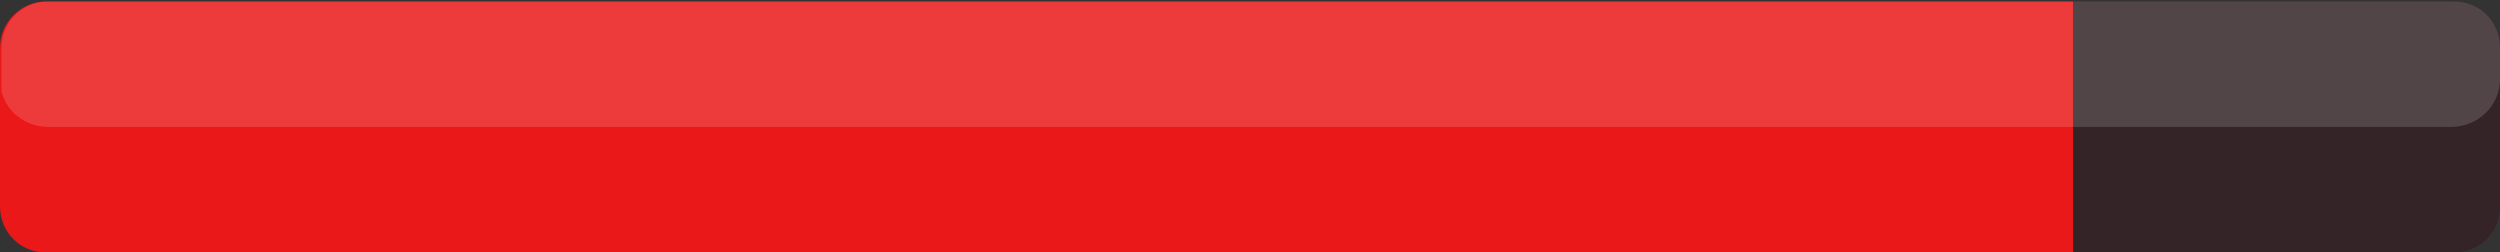 <?xml version="1.0" encoding="utf-8"?>
<!-- Generator: Adobe Illustrator 22.1.0, SVG Export Plug-In . SVG Version: 6.00 Build 0)  -->
<svg version="1.1" id="Layer_1" xmlns="http://www.w3.org/2000/svg" xmlns:xlink="http://www.w3.org/1999/xlink" x="0px" y="0px"
	 viewBox="0 0 173.3 17.5" style="enable-background:new 0 0 173.3 17.5;" xml:space="preserve">
<rect x="0" y="0" width="173.3" height="17.5" fill="#333333" stroke="none"/>
<style type="text/css">
	.st0{opacity:0.3;fill:#38020E;enable-background:new    ;}
	.st1{fill:#EA1818;}
	.st2{clip-path:url(#SVGID_2_);}
	.st3{opacity:0.15;fill:#FFFFFF;enable-background:new    ;}
</style>
<title>83</title>
<g id="Layer_2_1_">
	<g id="Layer_1-2">
		<path class="st0" d="M3.3,0.1h166.8c1.8,0,3.2,1.4,3.2,3.2v11c0,1.8-1.4,3.2-3.2,3.2H3.3c-1.8,0-3.2-1.4-3.2-3.2v-11
			C0.1,1.6,1.5,0.1,3.3,0.1z"/>
		<path class="st1" d="M3.2,0.1h140.5l0,0v17.4l0,0H3.2c-1.8,0-3.2-1.4-3.2-3.2c0,0,0,0,0,0v-11C0,1.5,1.5,0.1,3.2,0.1z"/>
		<g>
			<defs>
				<path id="SVGID_1_" d="M3.3,0.1h166.8c1.8,0,3.2,1.4,3.2,3.2v11c0,1.8-1.4,3.2-3.2,3.2H3.3c-1.8,0-3.2-1.4-3.2-3.2v-11
					C0.1,1.6,1.5,0.1,3.3,0.1z"/>
			</defs>
			<clipPath id="SVGID_2_">
				<use xlink:href="#SVGID_1_"  style="overflow:visible;"/>
			</clipPath>
			<g class="st2">
				<path class="st3" d="M169.9-8.6H3.4C1.5-8.6,0-7.1,0-5.2V5.5c0,1.9,1.5,3.3,3.4,3.3h166.5c1.9,0,3.4-1.5,3.4-3.3V-5.2
					C173.3-7.1,171.8-8.6,169.9-8.6z"/>
			</g>
		</g>
	</g>
</g>
</svg>
